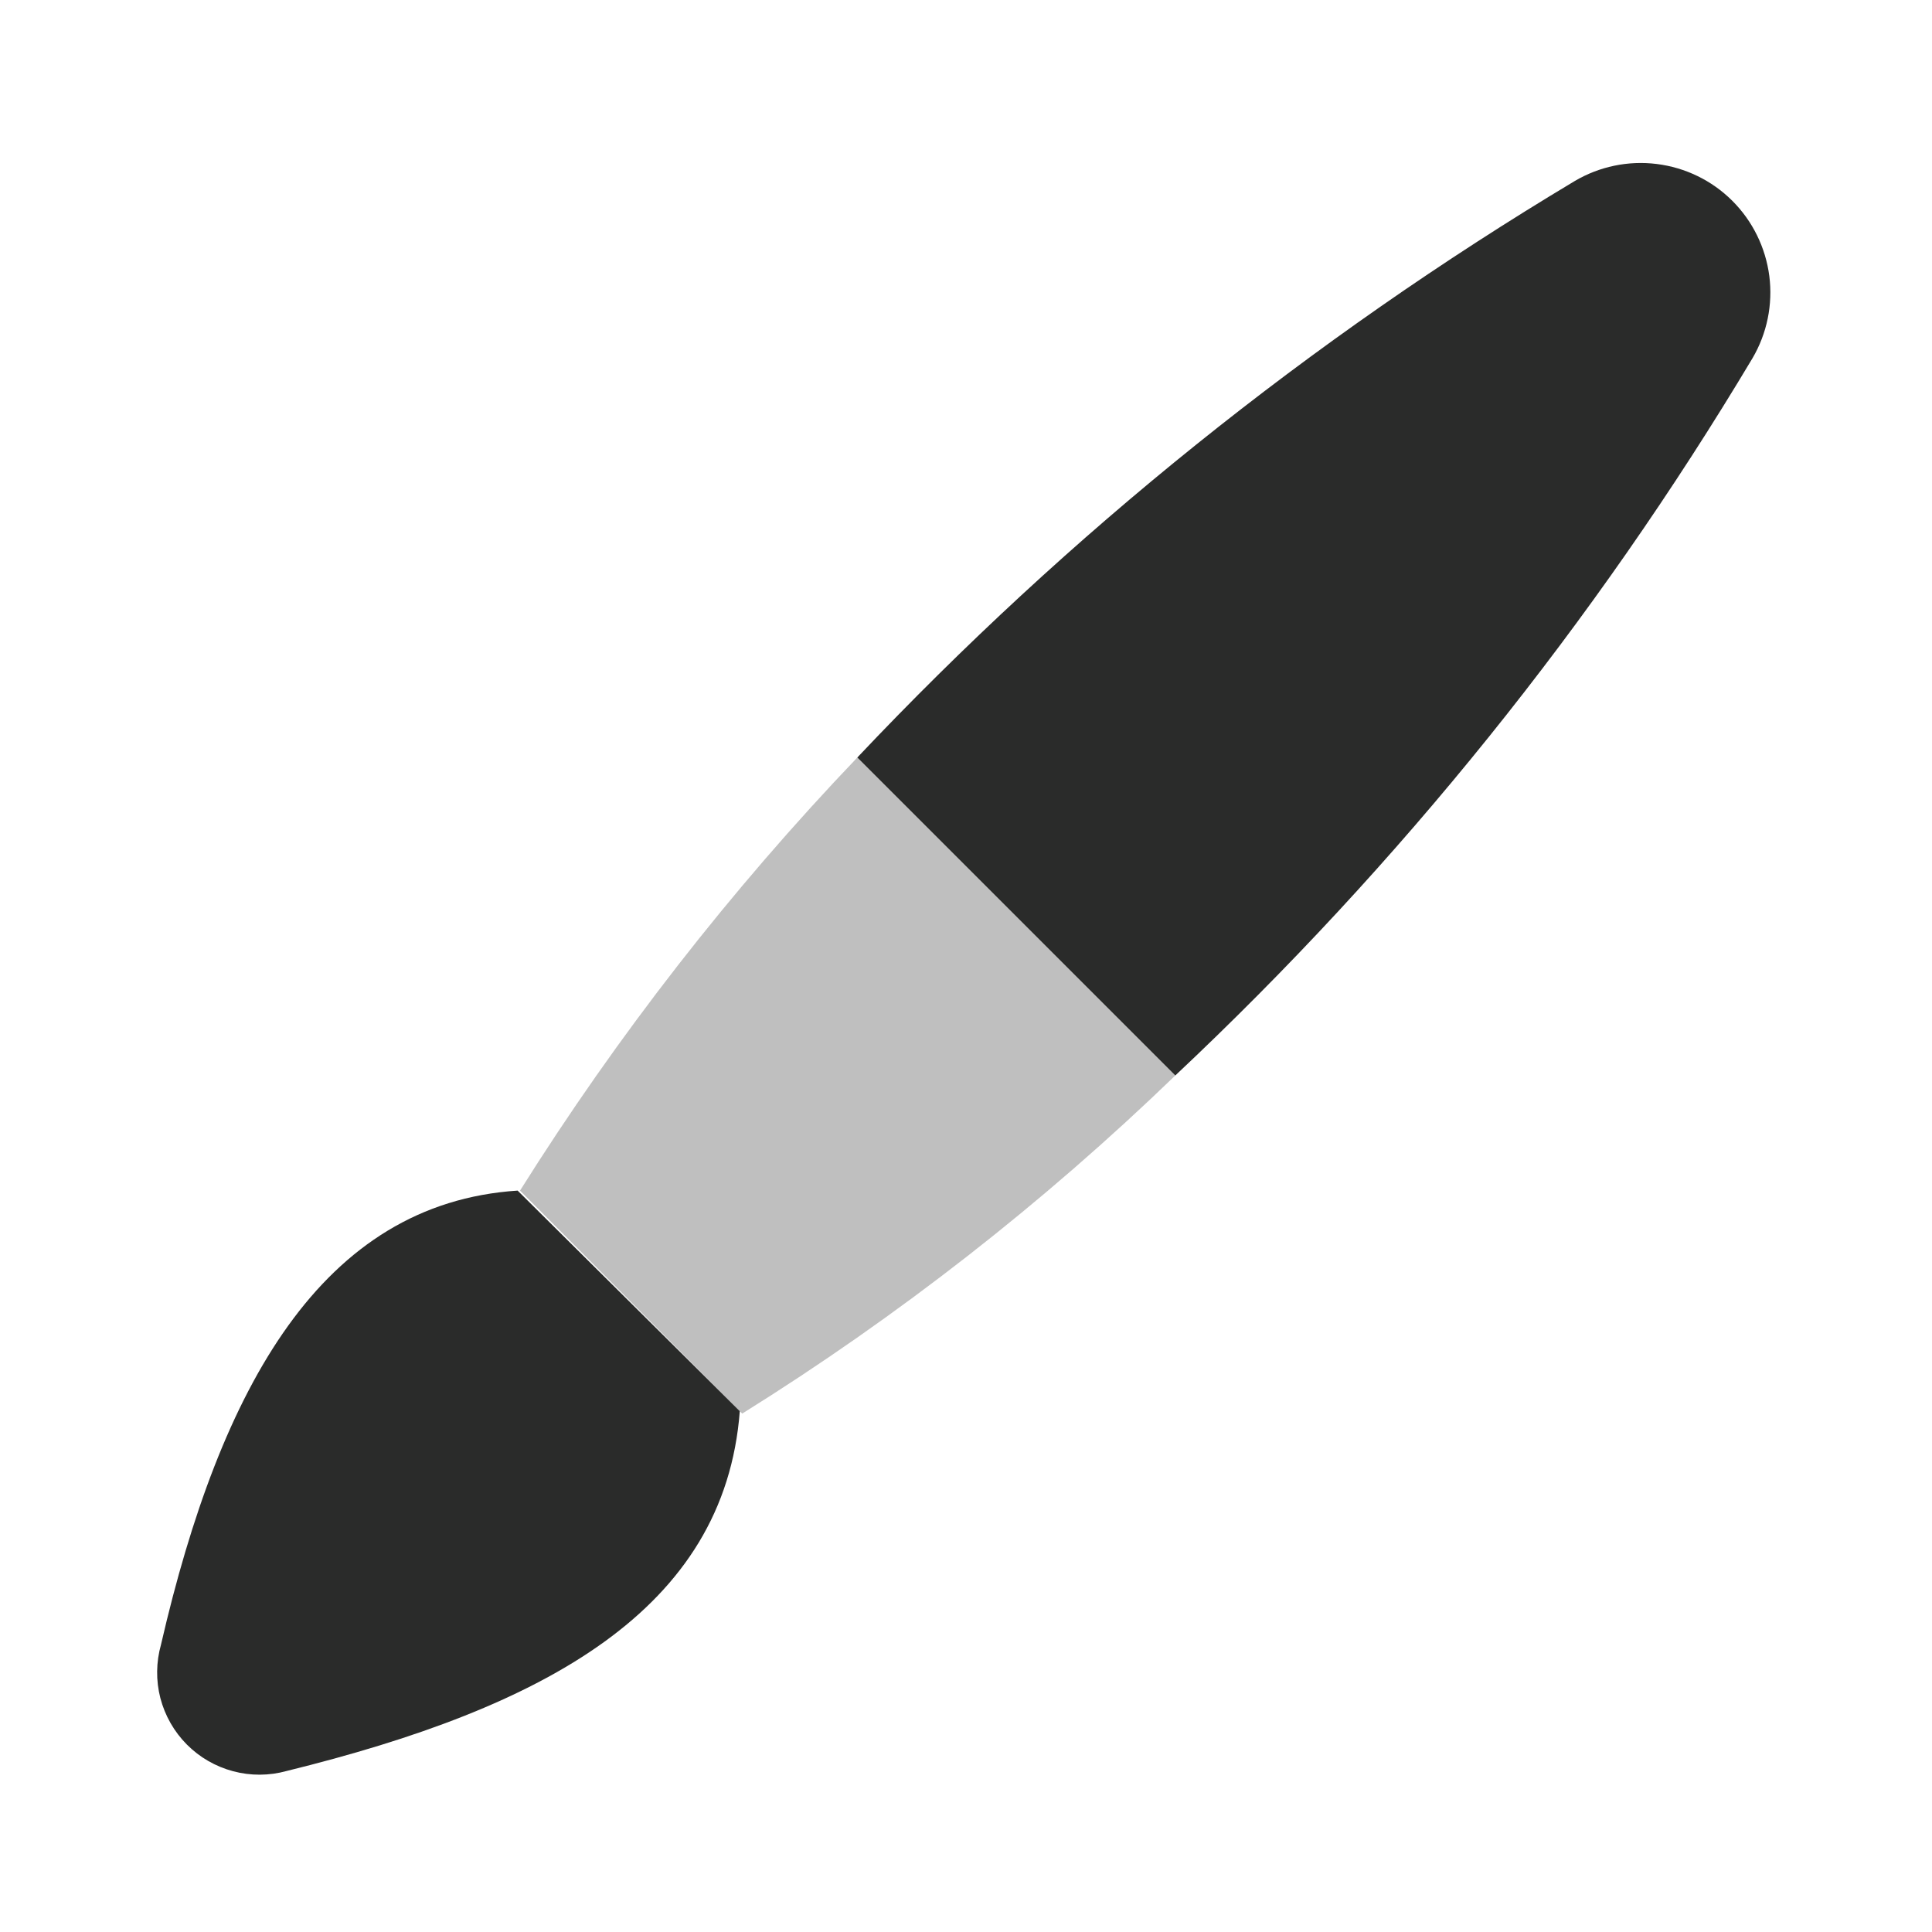 <svg width="24" height="24" viewBox="0 0 24 24" fill="none" xmlns="http://www.w3.org/2000/svg">
<path opacity="0.3" d="M6.46 14.79L9.22 17.56C11.156 16.353 12.959 14.945 14.6 13.36L10.65 9.41C9.076 11.058 7.672 12.86 6.46 14.79V14.79Z" fill="#2A2B2A"/>
<path d="M9.19 17.53C9 20 6.77 21.21 3.56 22C3.343 22.06 3.114 22.061 2.896 22.003C2.678 21.945 2.48 21.831 2.321 21.671C2.162 21.511 2.049 21.312 1.992 21.094C1.936 20.876 1.939 20.647 2 20.43C2.74 17.22 4 14.95 6.43 14.79L9.19 17.53ZM21.77 4.45C21.951 4.142 22.024 3.783 21.979 3.429C21.933 3.074 21.771 2.745 21.518 2.493C21.265 2.241 20.935 2.081 20.58 2.037C20.226 1.993 19.867 2.068 19.56 2.25C16.276 4.217 13.278 6.626 10.65 9.41L14.6 13.36C17.391 10.737 19.805 7.738 21.77 4.45V4.45Z" fill="#2A2B2A"/>
</svg>
